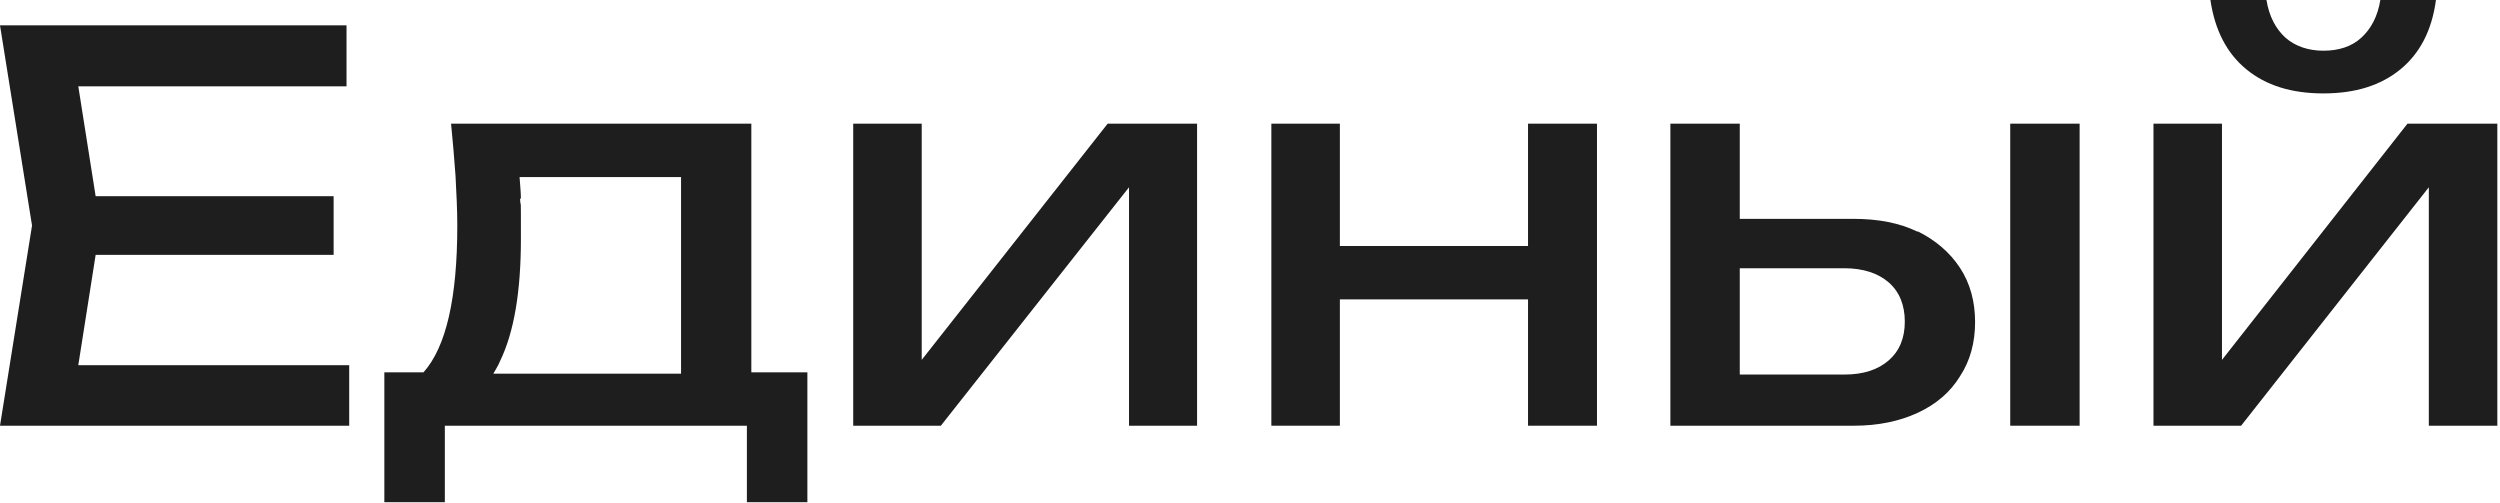 <?xml version="1.0" encoding="UTF-8"?> <svg xmlns="http://www.w3.org/2000/svg" width="562" height="113" viewBox="0 0 562 113" fill="none"><path d="M21.5 57.3H75V44.1H21.5L17.6 19.4H77.9V5.7H0L7.2 50.7L0 95.7H78.5V82.1H17.6L21.5 57.3Z" fill="#1E1E1E"></path><path d="M168.7 27.8H101.4C101.8 31.7 102.1 35.6 102.4 39.5C102.6 43.4 102.8 47.1 102.8 50.7C102.8 67 100.3 78 95.2 83.7H86.4V112.9H100V95.7H167.9V112.9H181.5V83.7H168.9V27.8H168.7ZM117.1 44.7C117.1 43.1 116.9 41.5 116.8 39.8H153.1V84H110.9C111.4 83.1 112 82.2 112.4 81.2C115.6 74.6 117.1 65.4 117.1 53.7C117.1 42 117.1 47.9 116.9 44.6L117.1 44.7Z" fill="#1E1E1E"></path><path d="M207.201 80.9V27.8H191.801V95.7H211.501L253.801 42.1V95.7H269.101V27.8H249.001L207.201 80.9Z" fill="#1E1E1E"></path><path d="M343.501 55.3H301.201V27.8H285.801V95.7H301.201V67.3H343.501V95.7H359.001V27.8H343.501V55.3Z" fill="#1E1E1E"></path><path d="M467.5 27.8H451.9V95.7H467.5V27.8Z" fill="#1E1E1E"></path><path d="M431.1 52.1C427 50.1 422.2 49.2 416.7 49.2H391.1V27.8H375.5V95.7H416.8C422.2 95.7 427 94.7 431.1 92.8C435.2 90.9 438.4 88.2 440.6 84.6C442.9 81.1 444 77 444 72.4C444 67.8 442.9 63.7 440.6 60.2C438.3 56.7 435.1 54 431.1 52V52.1ZM424.6 81C422.2 83.1 418.9 84.2 414.6 84.2H391.1V60.3H414.6C418.8 60.3 422.2 61.4 424.6 63.5C427 65.6 428.2 68.6 428.2 72.3C428.2 76 427 78.9 424.6 81Z" fill="#1E1E1E"></path><path d="M541.2 27.8L499.5 80.9V27.8H484.1V95.7H503.8L546 42.1V95.7H561.4V27.8H541.2Z" fill="#1E1E1E"></path><path d="M505 15.6C509.4 19.2 515.1 21 522.3 21C529.5 21 535.2 19.2 539.6 15.6C544 12 546.7 6.8 547.6 0H535.1C534.5 3.7 533 6.5 530.8 8.5C528.6 10.5 525.7 11.4 522.3 11.4C518.9 11.4 516 10.4 513.8 8.5C511.6 6.5 510.1 3.7 509.5 0H496.9C497.9 6.8 500.6 12 505 15.6Z" fill="#1E1E1E"></path></svg> 